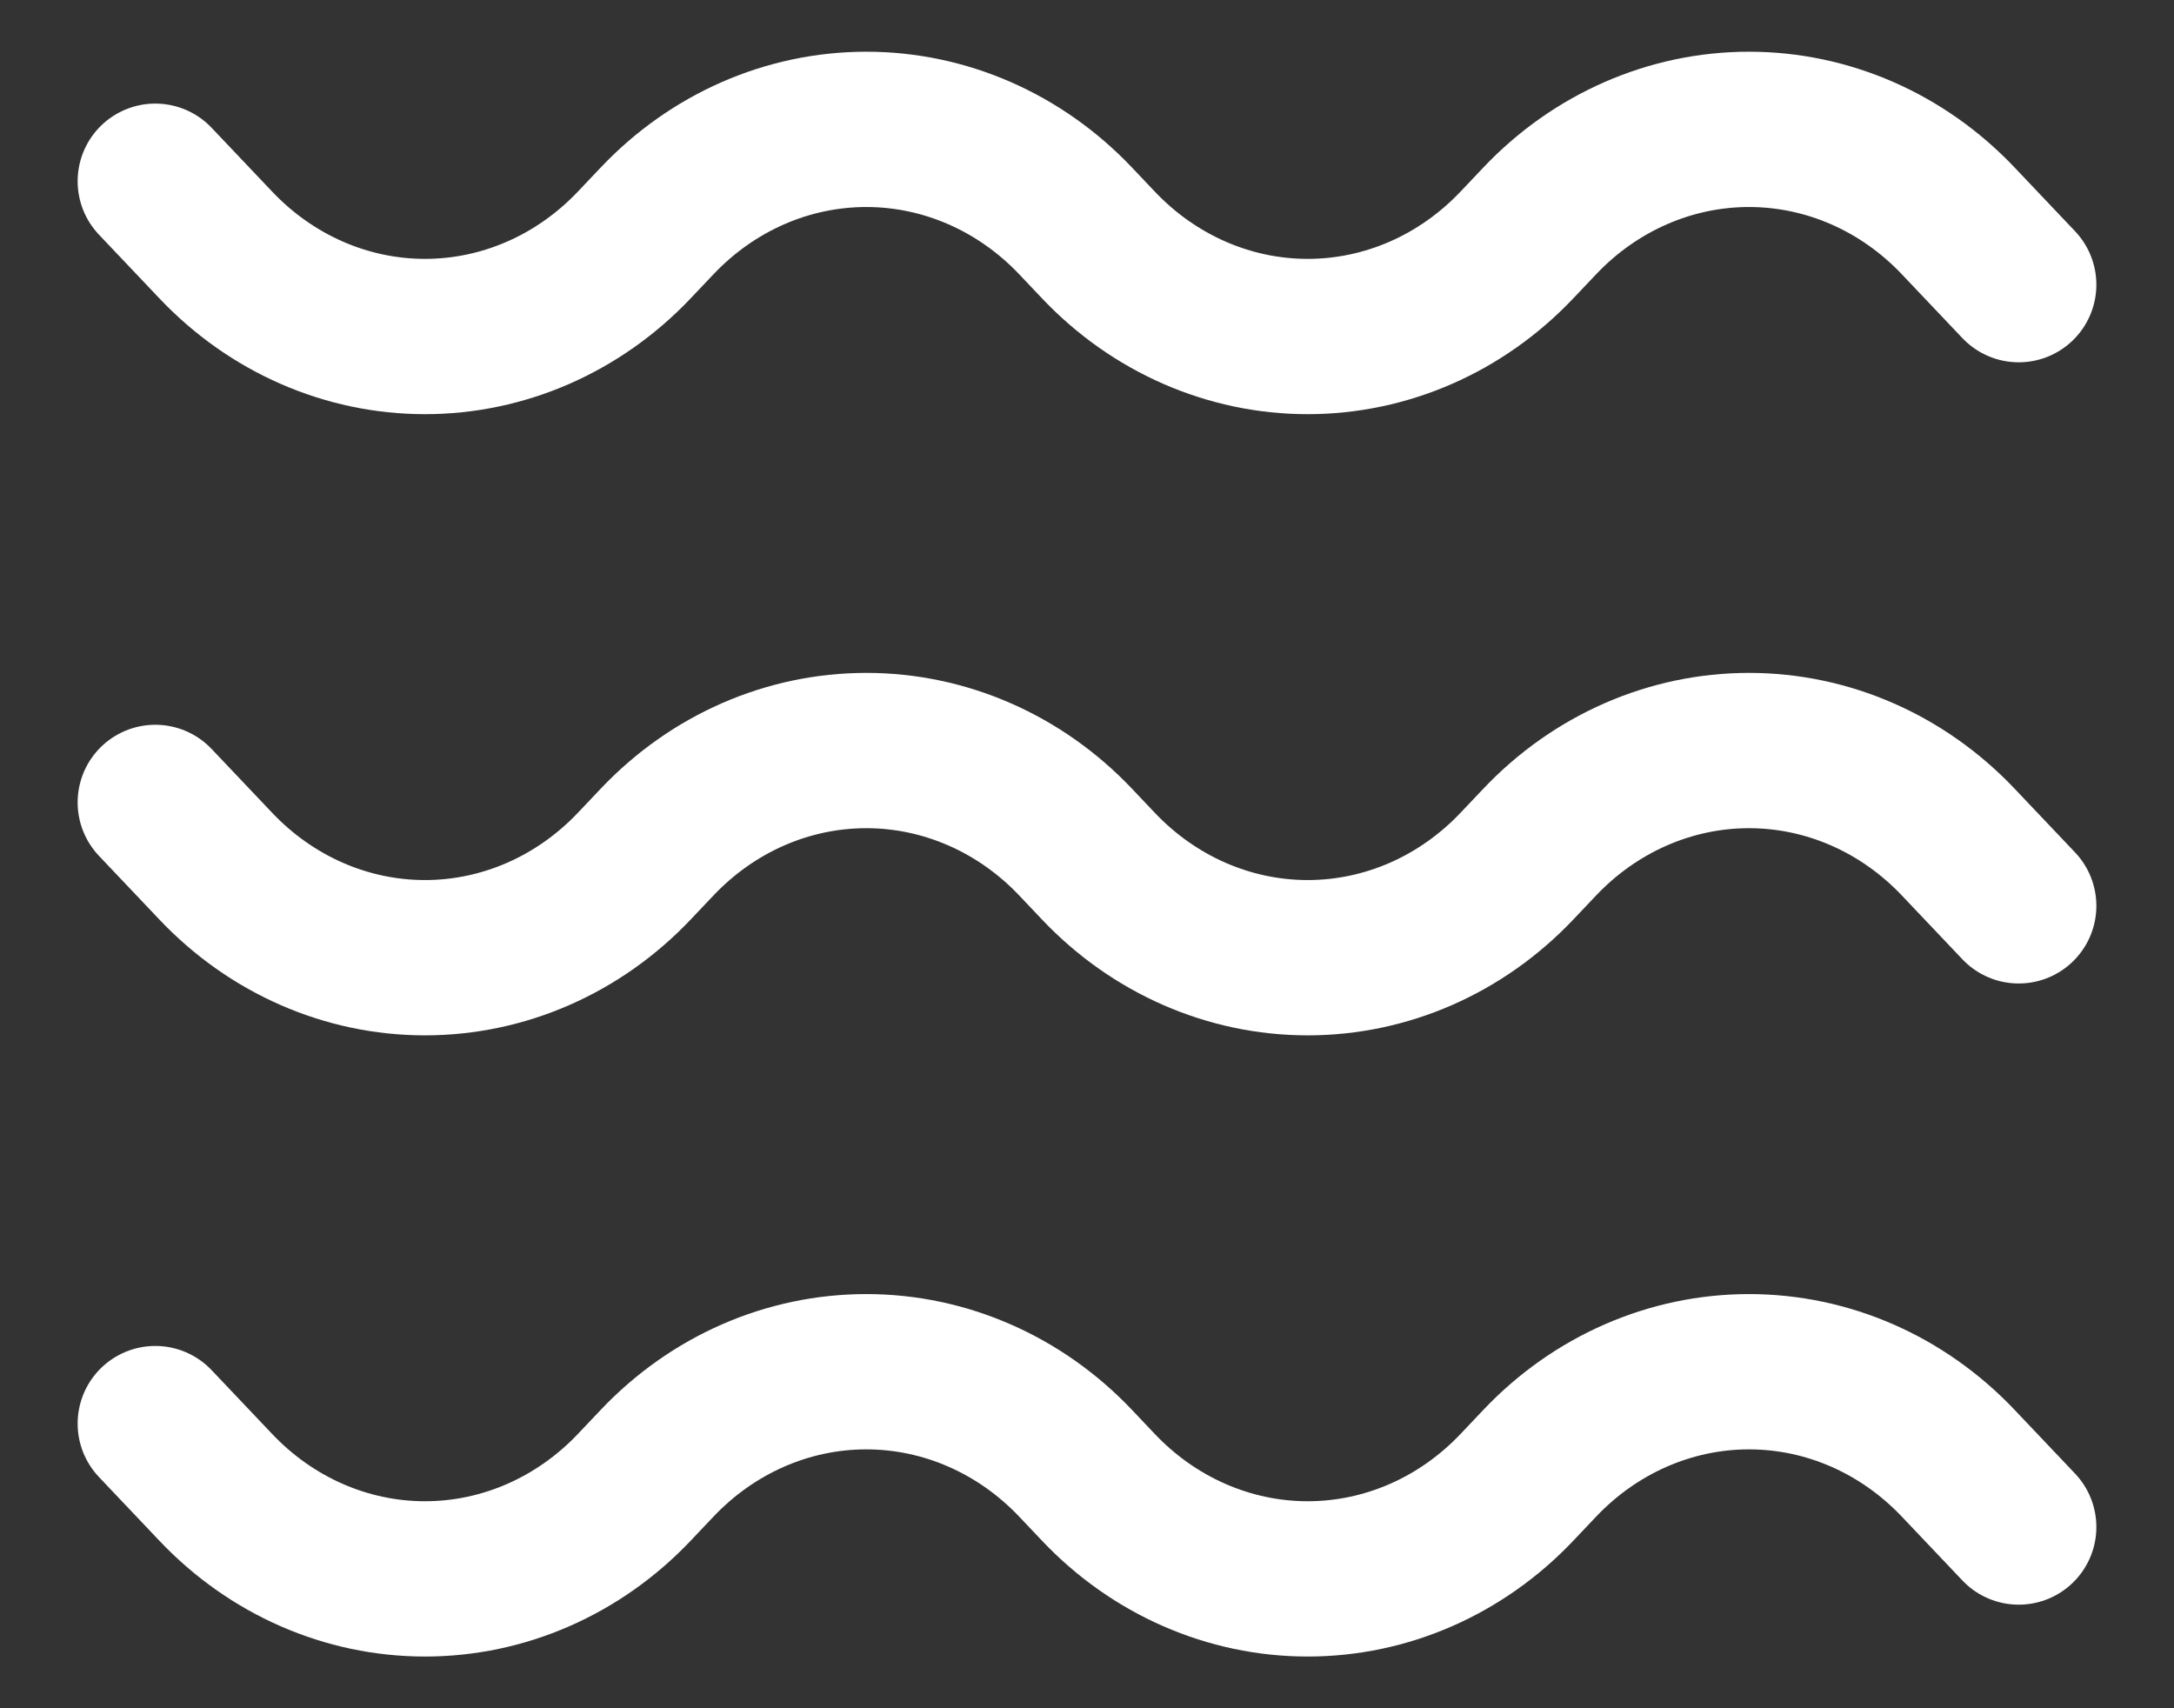 <svg width="14" height="11" viewBox="0 0 14 11" fill="none" xmlns="http://www.w3.org/2000/svg">
<rect x="0" y="0" width="14" height="11" fill="#333333" stroke="none"/>
<path d="M1 1.167L1.389 1.577C1.747 1.955 2.231 2.167 2.737 2.167C3.242 2.167 3.727 1.955 4.085 1.577L4.231 1.423C4.589 1.045 5.073 0.833 5.579 0.833C6.084 0.833 6.569 1.045 6.927 1.423L7.073 1.577C7.431 1.955 7.916 2.167 8.421 2.167C8.927 2.167 9.411 1.955 9.769 1.577L9.915 1.423C10.273 1.045 10.758 0.833 11.263 0.833C11.769 0.833 12.253 1.045 12.611 1.423L13 1.833M1 5.167L1.389 5.577C1.747 5.955 2.231 6.167 2.737 6.167C3.242 6.167 3.727 5.955 4.085 5.577L4.231 5.423C4.589 5.045 5.073 4.833 5.579 4.833C6.084 4.833 6.569 5.045 6.927 5.423L7.073 5.577C7.431 5.955 7.916 6.167 8.421 6.167C8.927 6.167 9.411 5.955 9.769 5.577L9.915 5.423C10.273 5.045 10.758 4.833 11.263 4.833C11.769 4.833 12.253 5.045 12.611 5.423L13 5.833M1 9.167L1.389 9.577C1.747 9.955 2.231 10.167 2.737 10.167C3.242 10.167 3.727 9.955 4.085 9.577L4.231 9.423C4.589 9.045 5.073 8.833 5.579 8.833C6.084 8.833 6.569 9.045 6.927 9.423L7.073 9.577C7.431 9.955 7.916 10.167 8.421 10.167C8.927 10.167 9.411 9.955 9.769 9.577L9.915 9.423C10.273 9.045 10.758 8.833 11.263 8.833C11.769 8.833 12.253 9.045 12.611 9.423L13 9.833" stroke="white" stroke-linecap="round" stroke-linejoin="round"/>
</svg>
